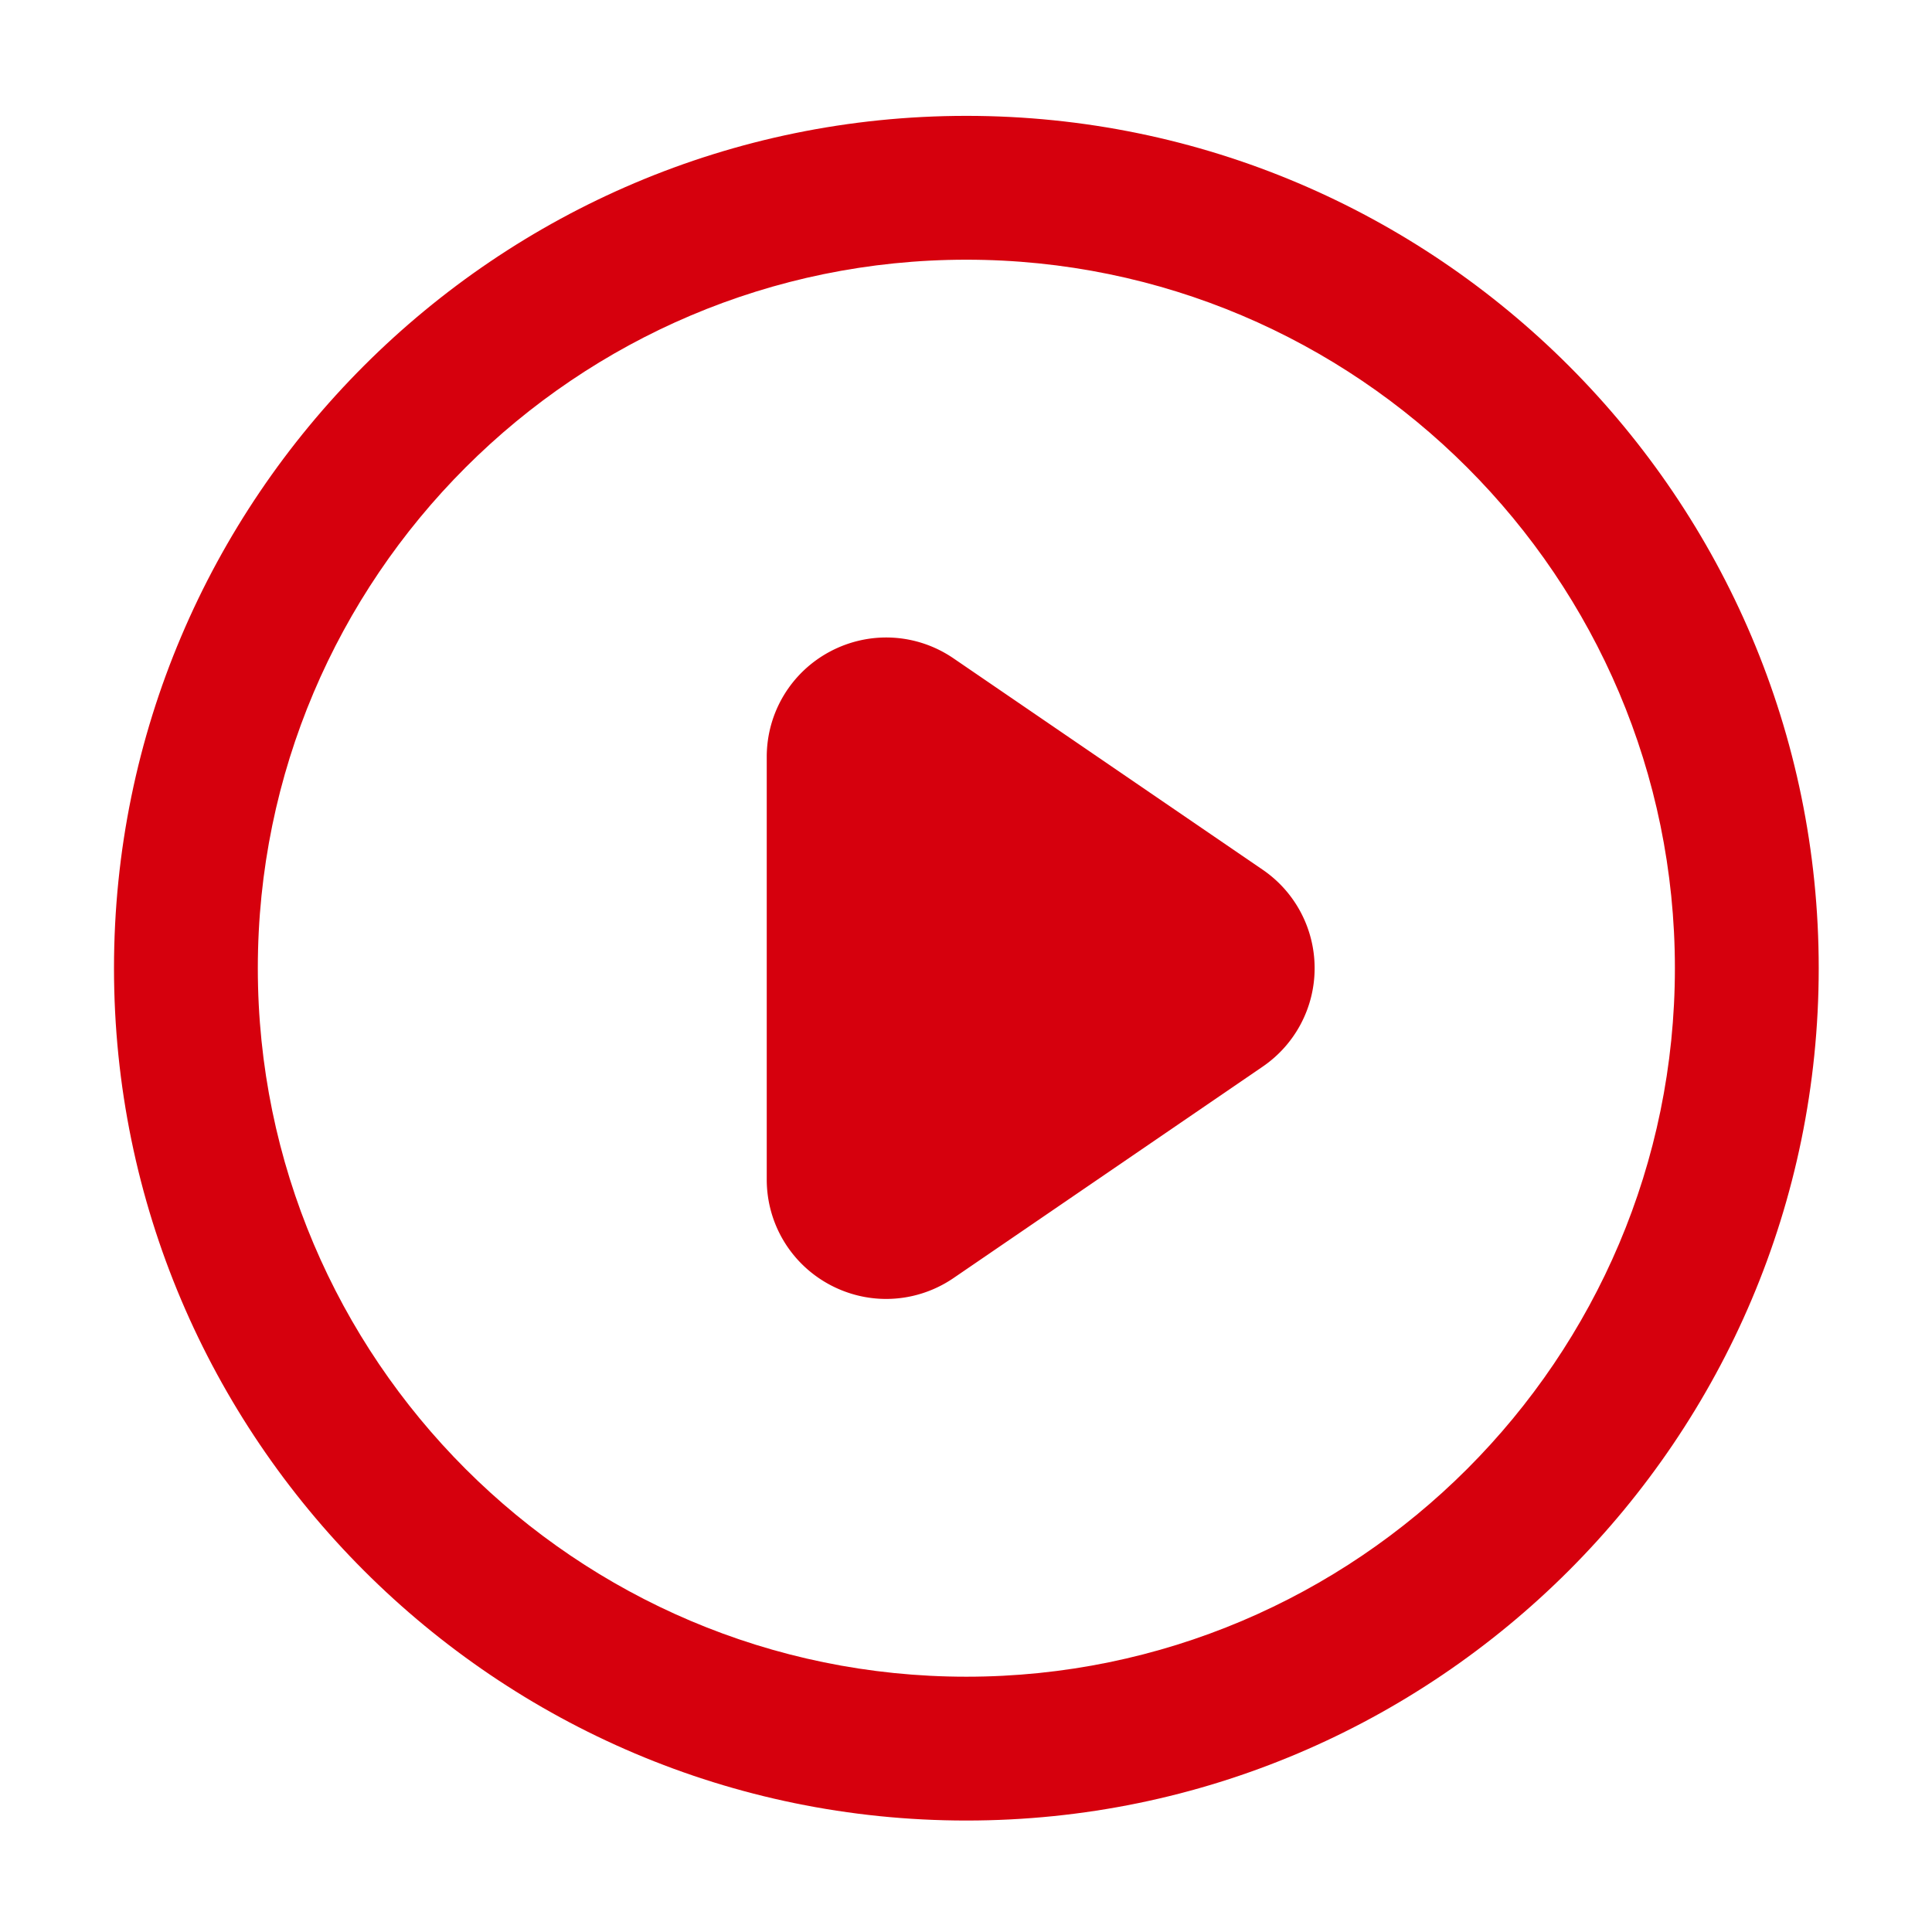 <?xml version="1.0" standalone="no"?><!DOCTYPE svg PUBLIC "-//W3C//DTD SVG 1.1//EN" "http://www.w3.org/Graphics/SVG/1.1/DTD/svg11.dtd"><svg t="1712806764293" class="icon" viewBox="0 0 1024 1024" version="1.1" xmlns="http://www.w3.org/2000/svg" p-id="9047" xmlns:xlink="http://www.w3.org/1999/xlink" width="128" height="128"><path d="M512.19 964.92c-249.12 0-451.77-202.66-451.77-451.77 0-249.08 202.66-451.74 451.77-451.74s451.77 202.66 451.77 451.74c0.01 249.11-202.65 451.77-451.77 451.77z m0-827.27c-207.09 0-375.54 168.45-375.54 375.5 0 207.09 168.45 375.54 375.54 375.54s375.54-168.45 375.54-375.54c0-207.05-168.45-375.5-375.54-375.5z" fill="#D6000D" p-id="9048" data-spm-anchor-id="a313x.search_index.0.i3.55b53a81sXsd7I" class="selected"></path><path d="M669.16 460.91L505.38 348.94c-19.5-13.31-44.43-14.68-65.25-3.71-20.81 10.98-33.74 32.43-33.74 55.96v223.96c0 23.53 12.93 44.97 33.74 55.96 9.31 4.91 19.43 7.35 29.55 7.35 12.5 0 24.97-3.73 35.7-11.06l163.78-112a63.159 63.159 0 0 0 27.62-52.24c0-20.92-10.31-40.46-27.62-52.25z" fill="#D6000D" p-id="9049" data-spm-anchor-id="a313x.search_index.0.i2.55b53a81sXsd7I" class="selected"></path></svg>